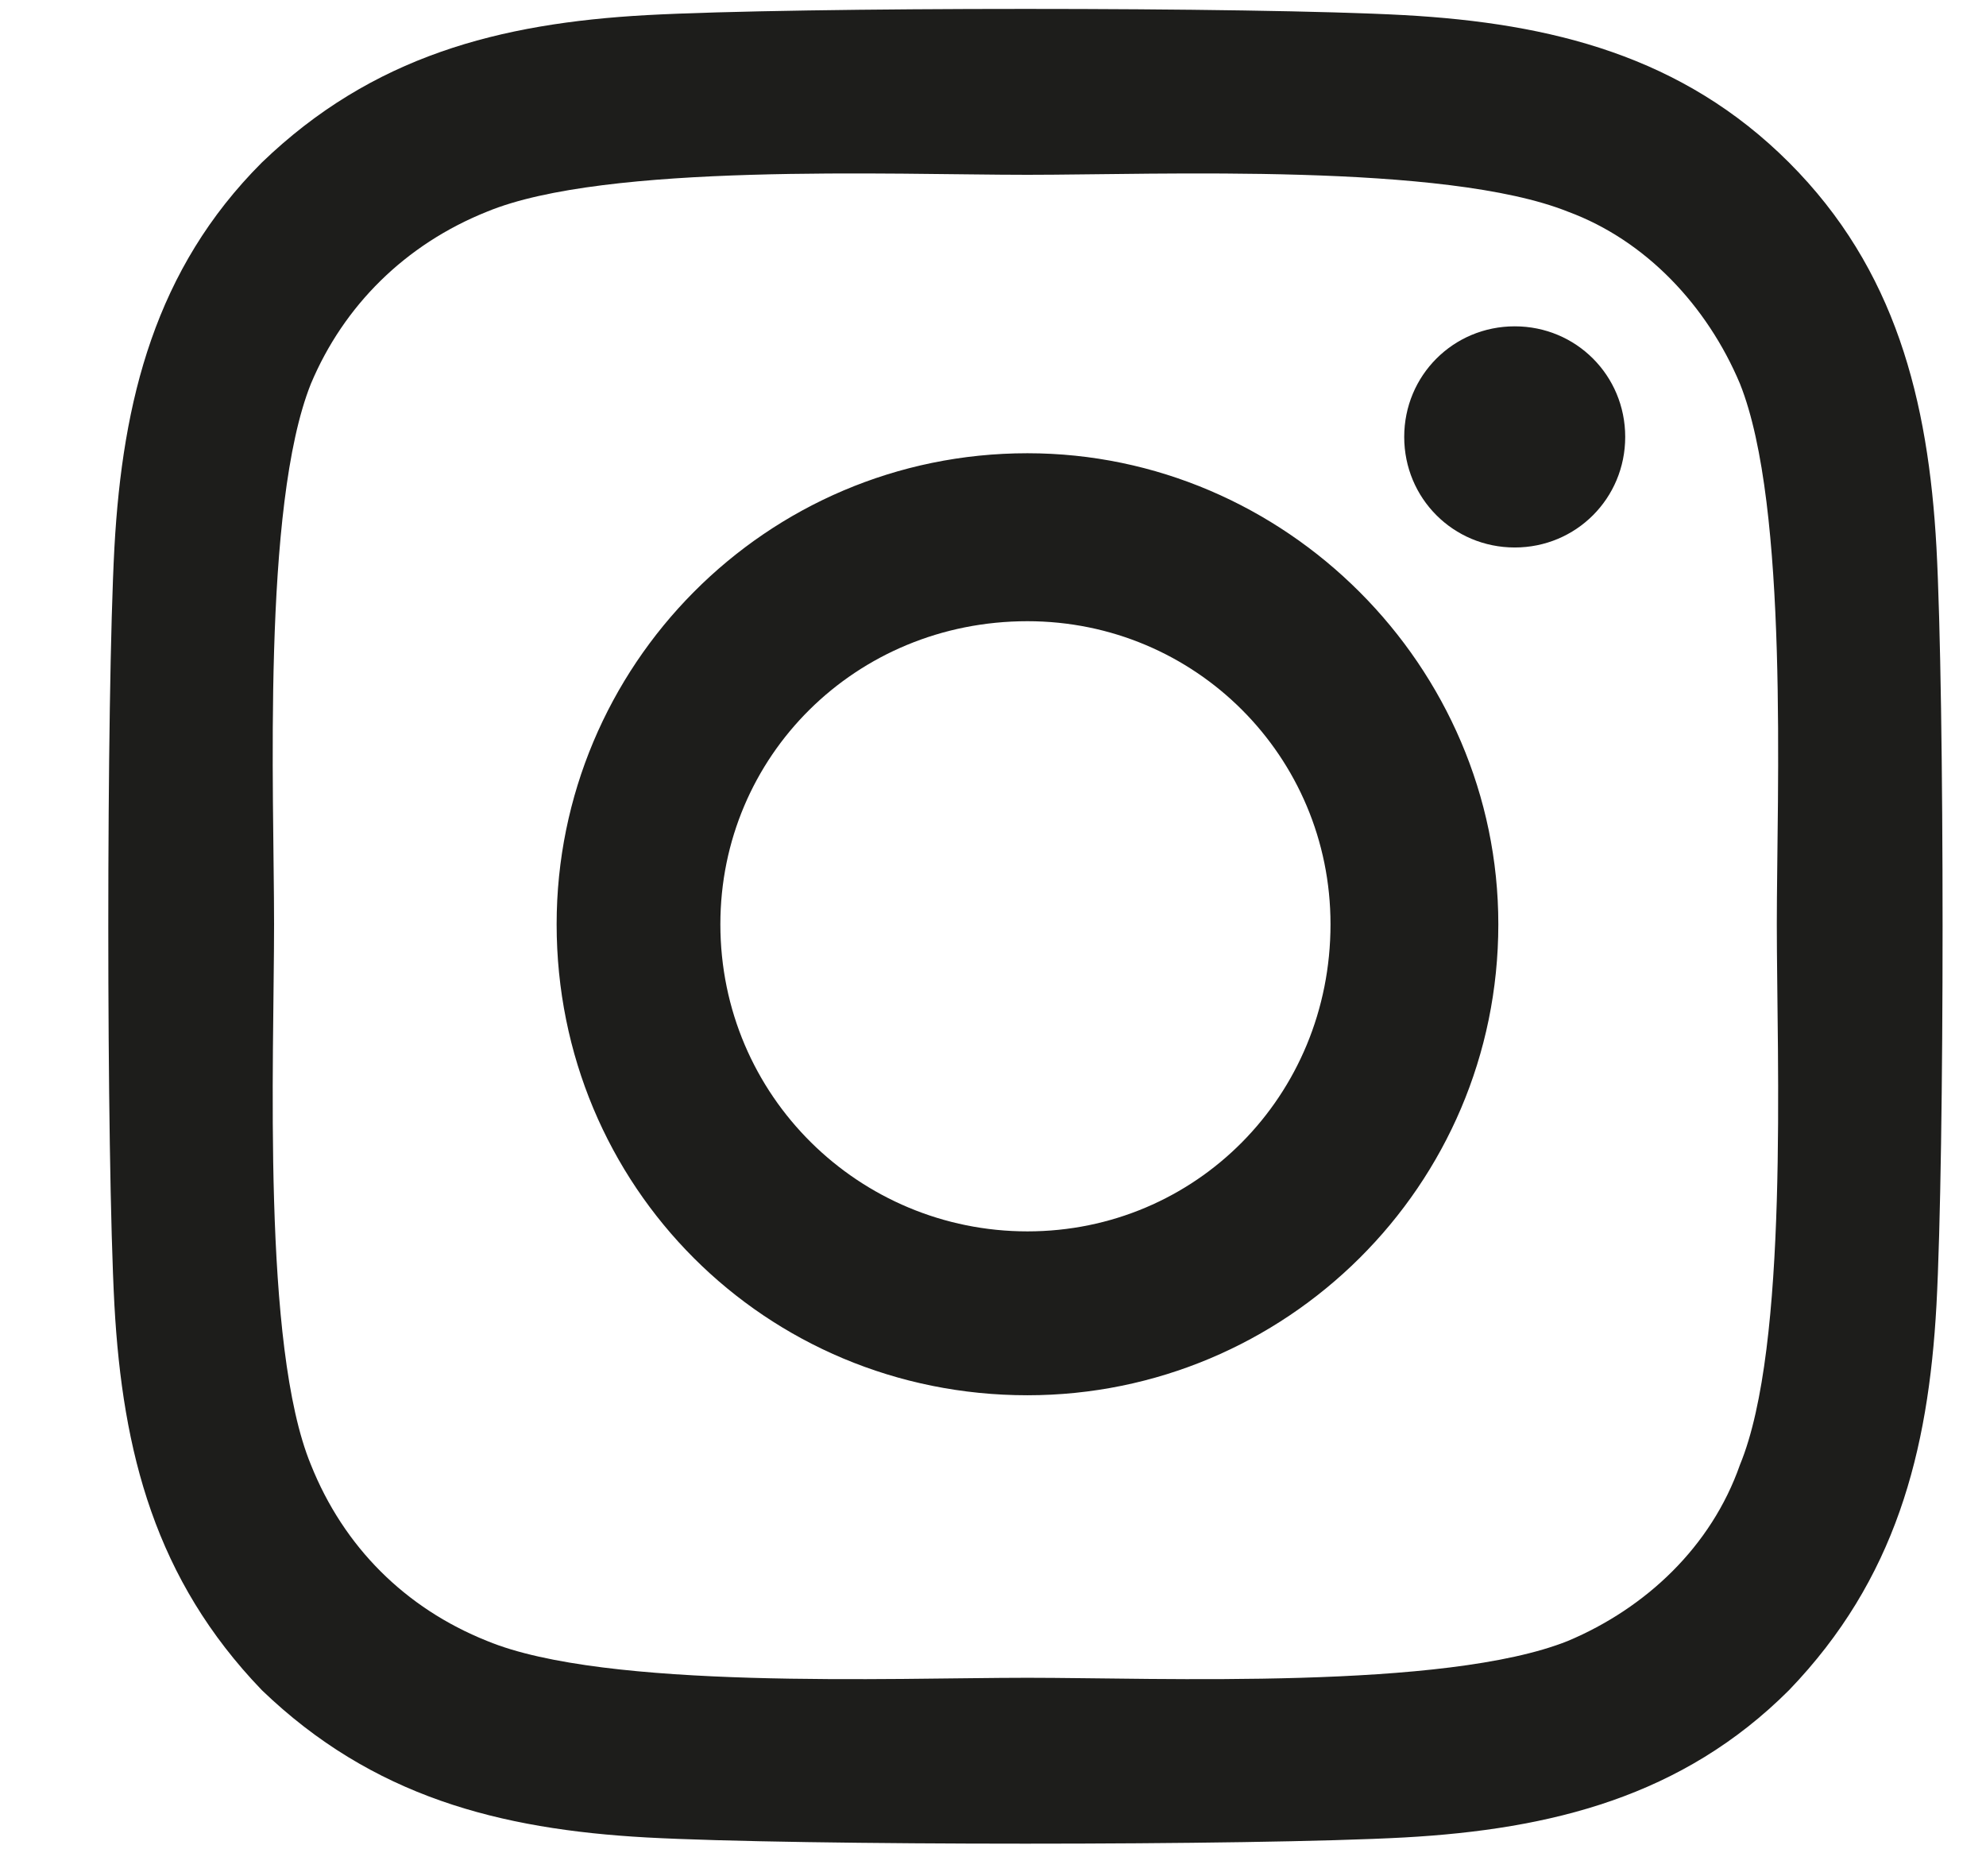 <?xml version="1.0" encoding="UTF-8"?>
<svg xmlns="http://www.w3.org/2000/svg" width="18" height="17" viewBox="0 0 18 17" fill="none">
  <path d="M9.312 4.107C11.65 4.107 13.58 6.037 13.58 8.375C13.58 10.75 11.65 12.643 9.312 12.643C6.938 12.643 5.045 10.75 5.045 8.375C5.045 6.037 6.938 4.107 9.312 4.107ZM9.312 11.158C10.834 11.158 12.059 9.934 12.059 8.375C12.059 6.854 10.834 5.629 9.312 5.629C7.754 5.629 6.529 6.854 6.529 8.375C6.529 9.934 7.791 11.158 9.312 11.158ZM14.73 3.959C14.73 3.402 14.285 2.957 13.729 2.957C13.172 2.957 12.727 3.402 12.727 3.959C12.727 4.516 13.172 4.961 13.729 4.961C14.285 4.961 14.73 4.516 14.73 3.959ZM17.551 4.961C17.625 6.334 17.625 10.453 17.551 11.826C17.477 13.162 17.18 14.312 16.215 15.315C15.25 16.279 14.062 16.576 12.727 16.65C11.354 16.725 7.234 16.725 5.861 16.65C4.525 16.576 3.375 16.279 2.373 15.315C1.408 14.312 1.111 13.162 1.037 11.826C0.963 10.453 0.963 6.334 1.037 4.961C1.111 3.625 1.408 2.438 2.373 1.473C3.375 0.508 4.525 0.211 5.861 0.137C7.234 0.062 11.354 0.062 12.727 0.137C14.062 0.211 15.25 0.508 16.215 1.473C17.18 2.438 17.477 3.625 17.551 4.961ZM15.77 13.273C16.215 12.197 16.104 9.6 16.104 8.375C16.104 7.188 16.215 4.59 15.77 3.477C15.473 2.771 14.916 2.178 14.211 1.918C13.098 1.473 10.5 1.584 9.312 1.584C8.088 1.584 5.49 1.473 4.414 1.918C3.672 2.215 3.115 2.771 2.818 3.477C2.373 4.59 2.484 7.188 2.484 8.375C2.484 9.6 2.373 12.197 2.818 13.273C3.115 14.016 3.672 14.572 4.414 14.869C5.49 15.315 8.088 15.203 9.312 15.203C10.5 15.203 13.098 15.315 14.211 14.869C14.916 14.572 15.51 14.016 15.77 13.273Z" fill="#1D1D1B"></path>
</svg>
